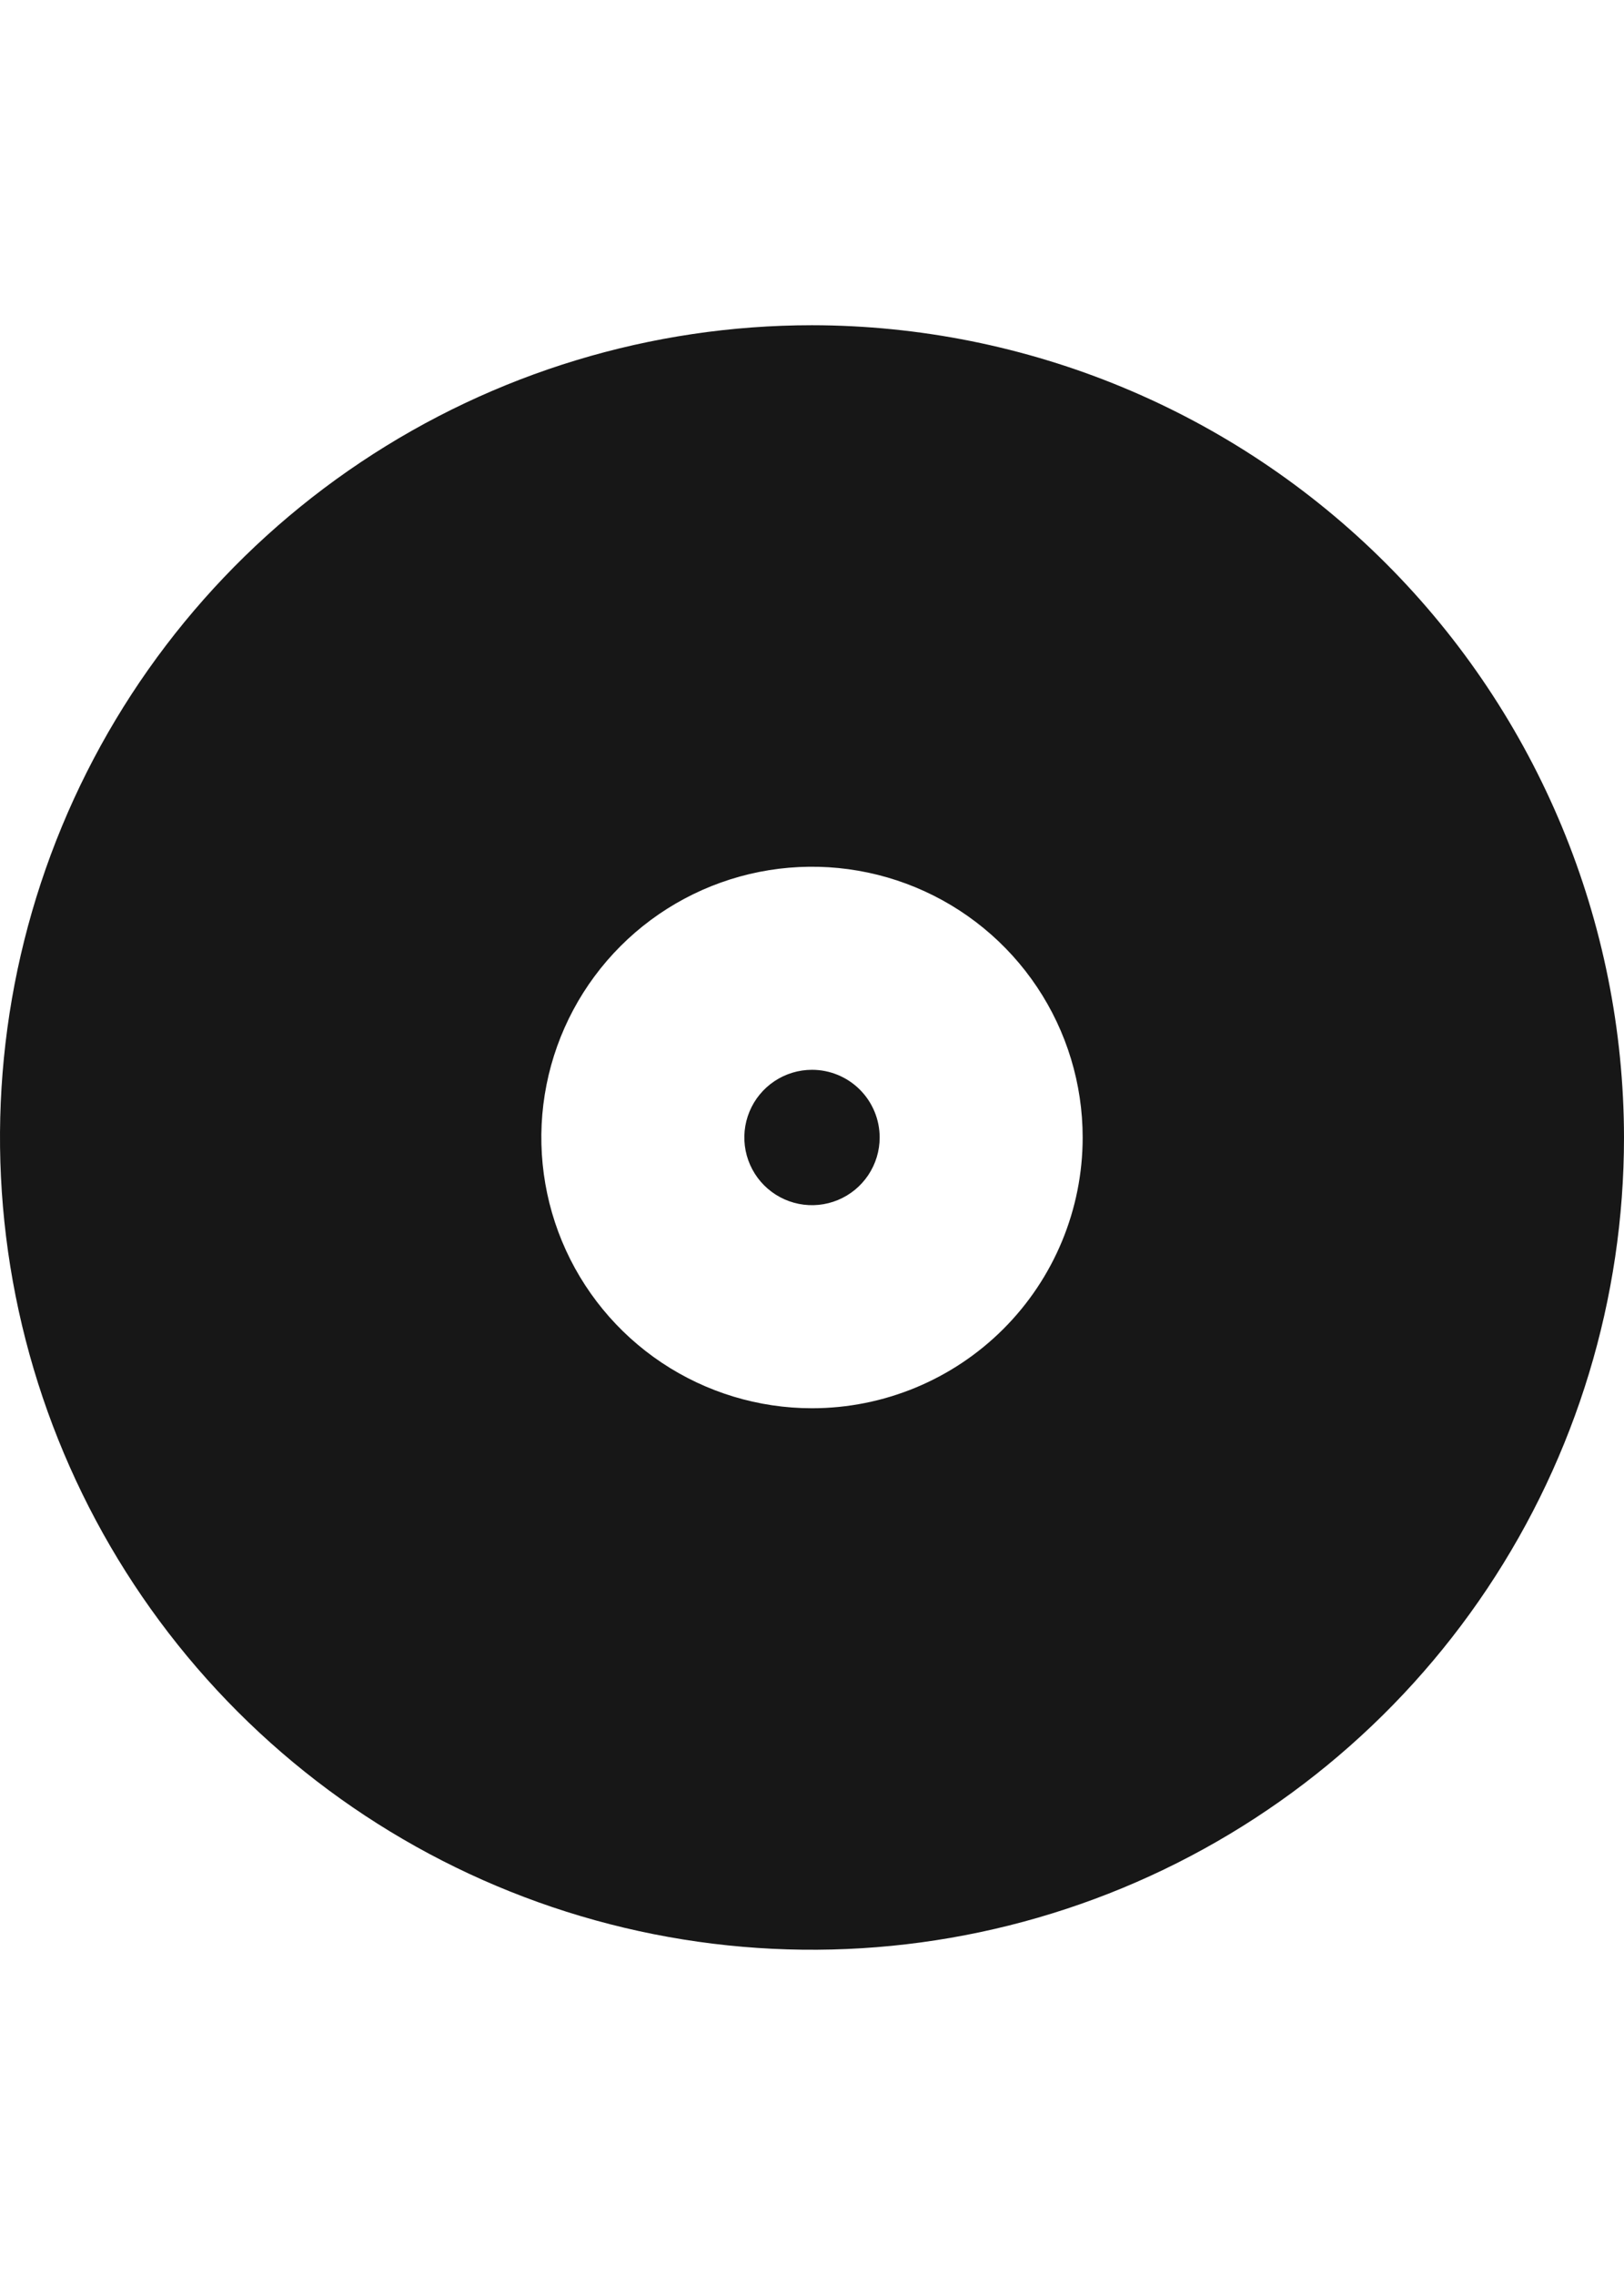 <?xml version="1.0" encoding="UTF-8"?> <svg xmlns="http://www.w3.org/2000/svg" width="512" height="717" viewBox="0 0 512 717" fill="none"><g clip-path="url(#clip0_10963_2023)"><path d="M256 102.5C205.368 102.5 155.873 117.514 113.774 145.644C71.675 173.773 38.863 213.755 19.487 260.533C0.111 307.311 -4.959 358.784 4.919 408.443C14.797 458.102 39.178 503.717 74.981 539.519C110.783 575.322 156.398 599.703 206.057 609.581C255.716 619.459 307.189 614.389 353.967 595.013C400.745 575.637 440.727 542.825 468.856 500.726C496.986 458.627 512 409.132 512 358.5C511.927 290.627 484.932 225.555 436.938 177.562C388.945 129.568 323.873 102.573 256 102.5ZM256 443.833C239.123 443.833 222.624 438.829 208.591 429.452C194.558 420.075 183.621 406.748 177.162 391.156C170.704 375.563 169.014 358.405 172.306 341.852C175.599 325.299 183.726 310.094 195.66 298.16C207.594 286.226 222.799 278.099 239.352 274.806C255.905 271.514 273.063 273.204 288.656 279.662C304.248 286.121 317.576 297.058 326.952 311.091C336.329 325.124 341.333 341.623 341.333 358.5C341.333 381.132 332.343 402.837 316.34 418.84C300.337 434.843 278.632 443.833 256 443.833ZM277.333 358.5C277.333 362.719 276.082 366.844 273.738 370.352C271.394 373.86 268.062 376.595 264.164 378.209C260.266 379.824 255.976 380.247 251.838 379.423C247.7 378.6 243.899 376.568 240.915 373.585C237.932 370.601 235.9 366.8 235.077 362.662C234.254 358.524 234.676 354.234 236.291 350.336C237.905 346.438 240.64 343.106 244.148 340.762C247.656 338.418 251.781 337.167 256 337.167C261.658 337.167 267.084 339.414 271.085 343.415C275.086 347.416 277.333 352.842 277.333 358.5Z" fill="#171717"></path></g><defs><clipPath id="clip0_10963_2023"><rect width="512" height="717" fill="white"></rect></clipPath></defs></svg> 